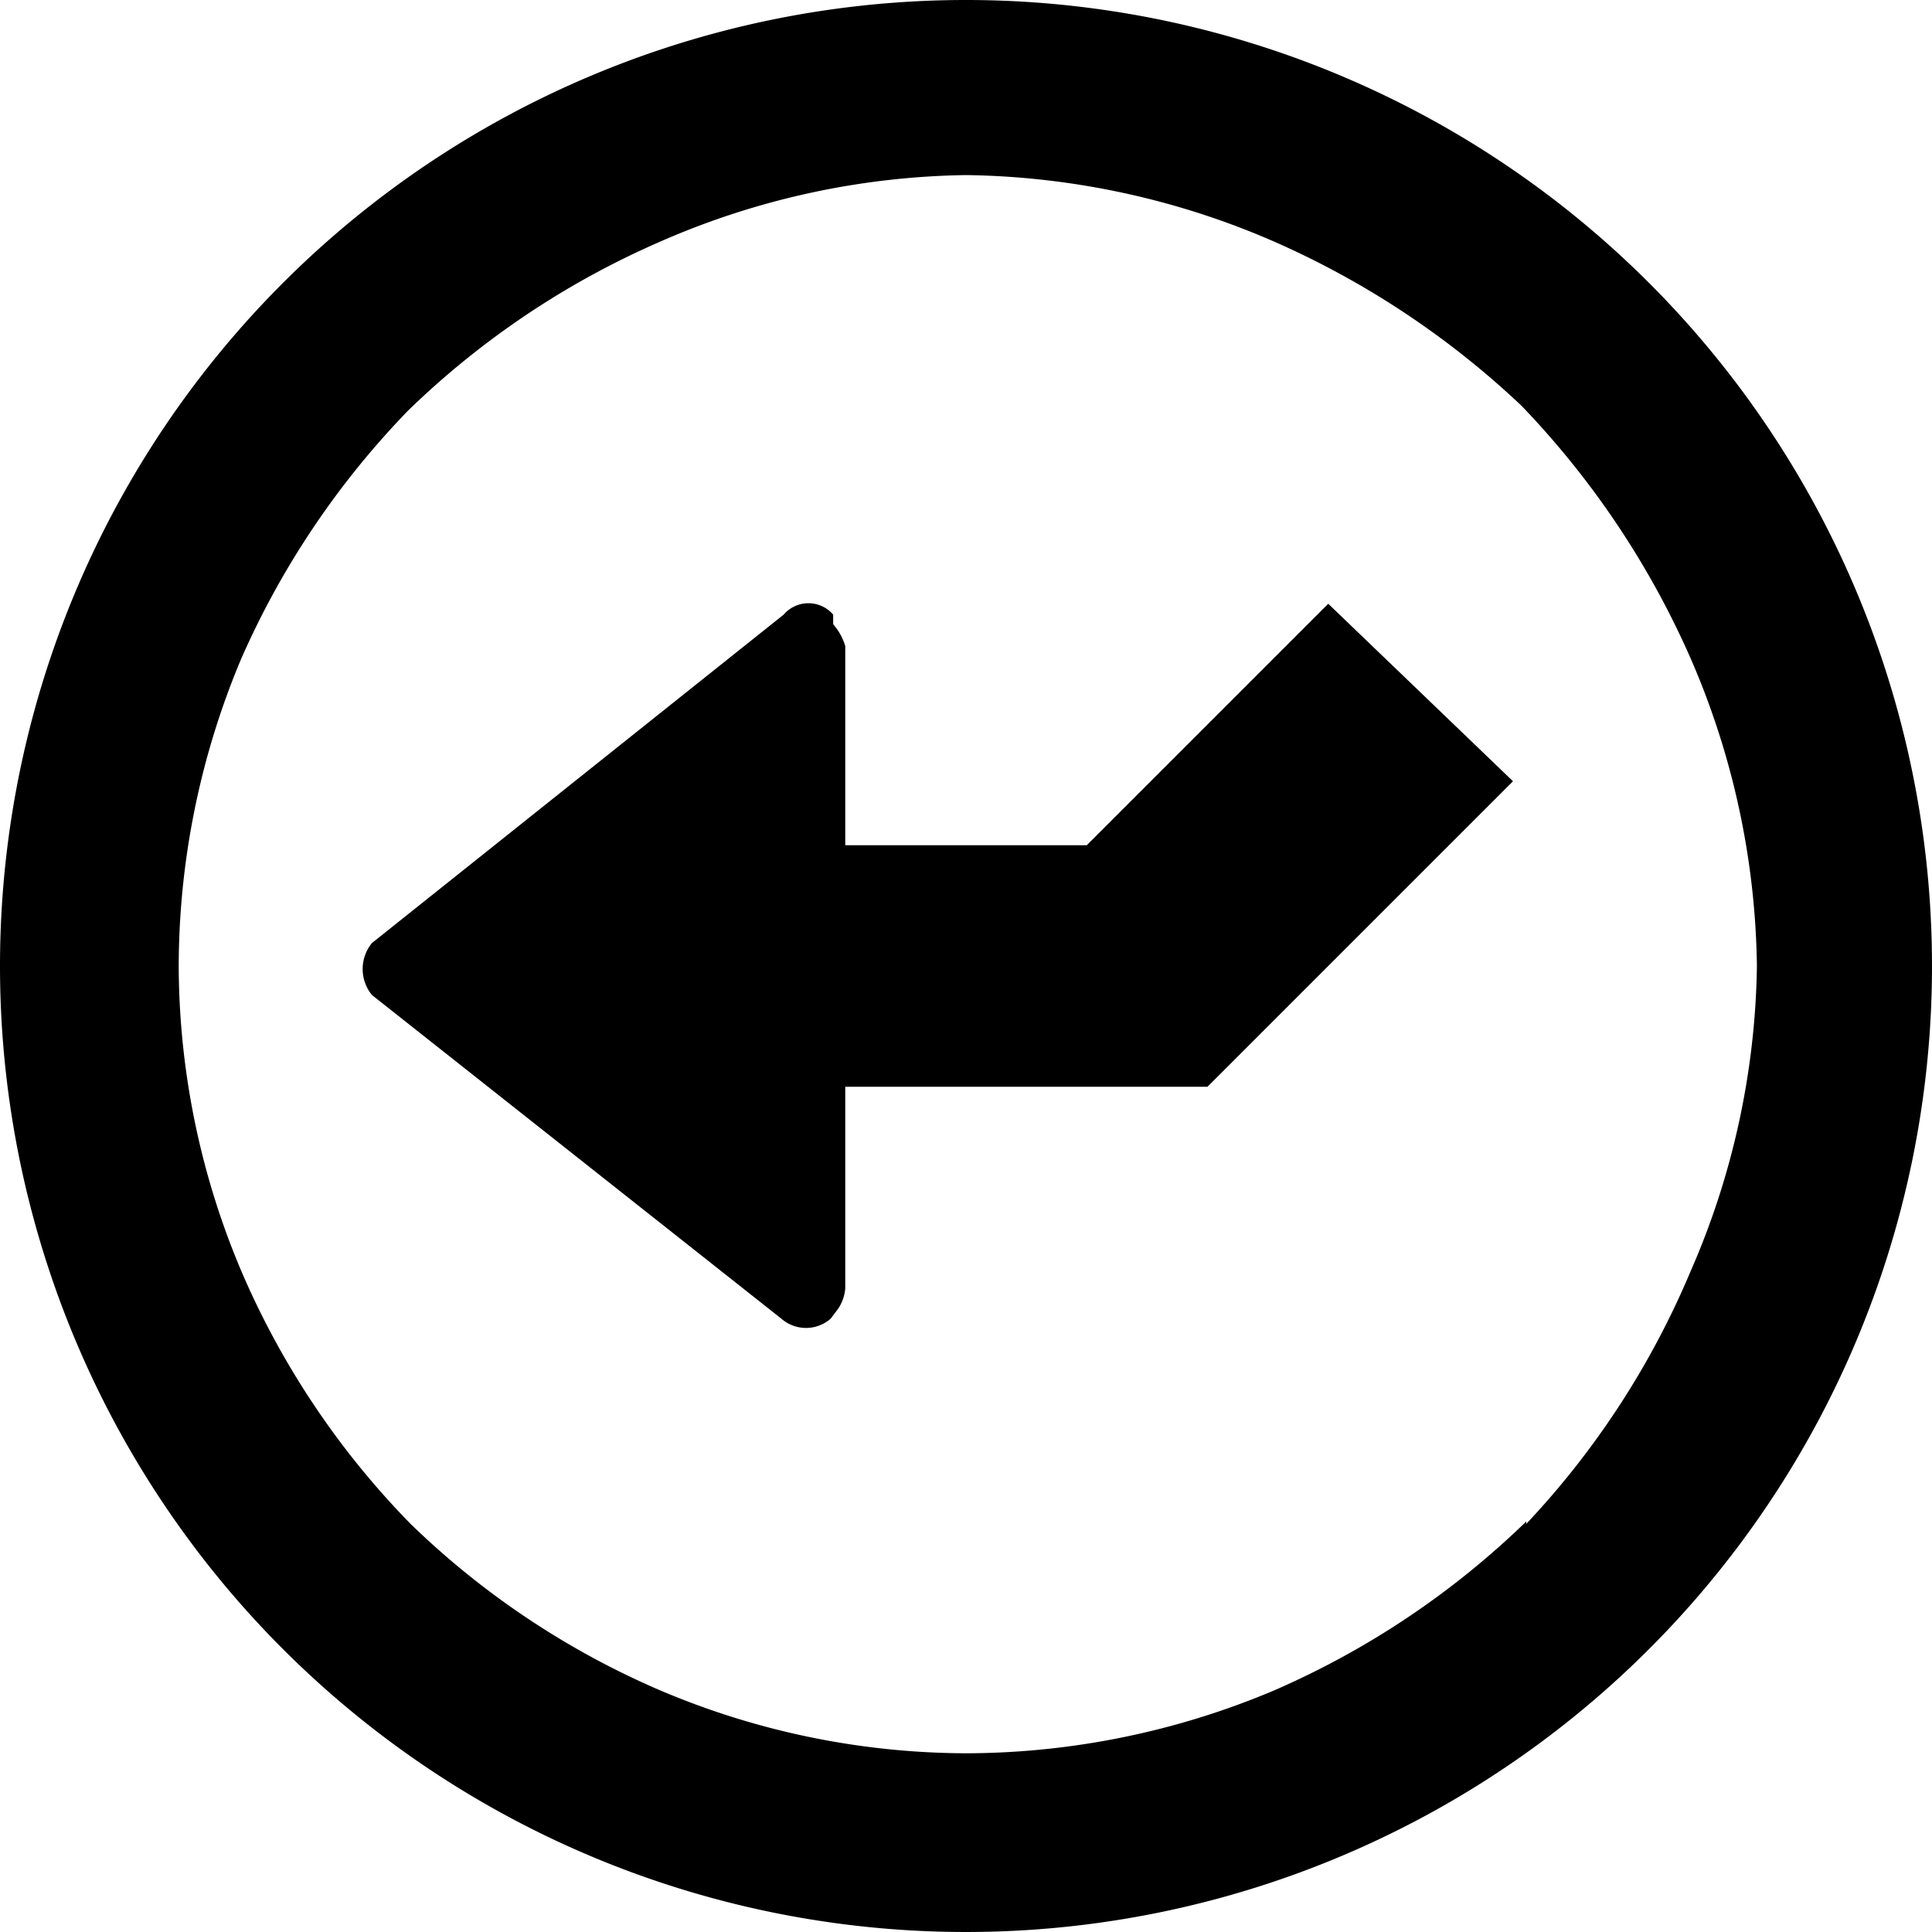 <svg id="Layer_1" data-name="Layer 1" xmlns="http://www.w3.org/2000/svg" width="16" height="16" viewBox="0 0 16 16"><title>LUIicons</title><path d="M8,0A8,8,0,1,1,0,8,8,8,0,0,1,8,0Zm4.64,12.62A7,7,0,0,0,14,10.53,6.52,6.52,0,0,0,14.55,8,6.59,6.59,0,0,0,14,5.45a7.19,7.19,0,0,0-1.4-2.09A7.19,7.19,0,0,0,10.55,2,6.59,6.59,0,0,0,8,1.45,6.52,6.52,0,0,0,5.47,2a7,7,0,0,0-2.09,1.4A7,7,0,0,0,2,5.45,6.59,6.59,0,0,0,1.48,8,6.52,6.52,0,0,0,2,10.53a6.84,6.84,0,0,0,1.4,2.09A6.84,6.84,0,0,0,5.47,14,6.52,6.52,0,0,0,8,14.52,6.59,6.59,0,0,0,10.55,14a7,7,0,0,0,2.09-1.4Zm-.11-6.15L10,9H7v1.67a.35.35,0,0,1-.06.17l-.06.08a.31.31,0,0,1-.41,0L3.08,8.24a.34.34,0,0,1,0-.43L6.49,5.09a.27.27,0,0,1,.41,0l0,.08A.48.48,0,0,1,7,5.35V7H9l2-2Z"/></svg>
